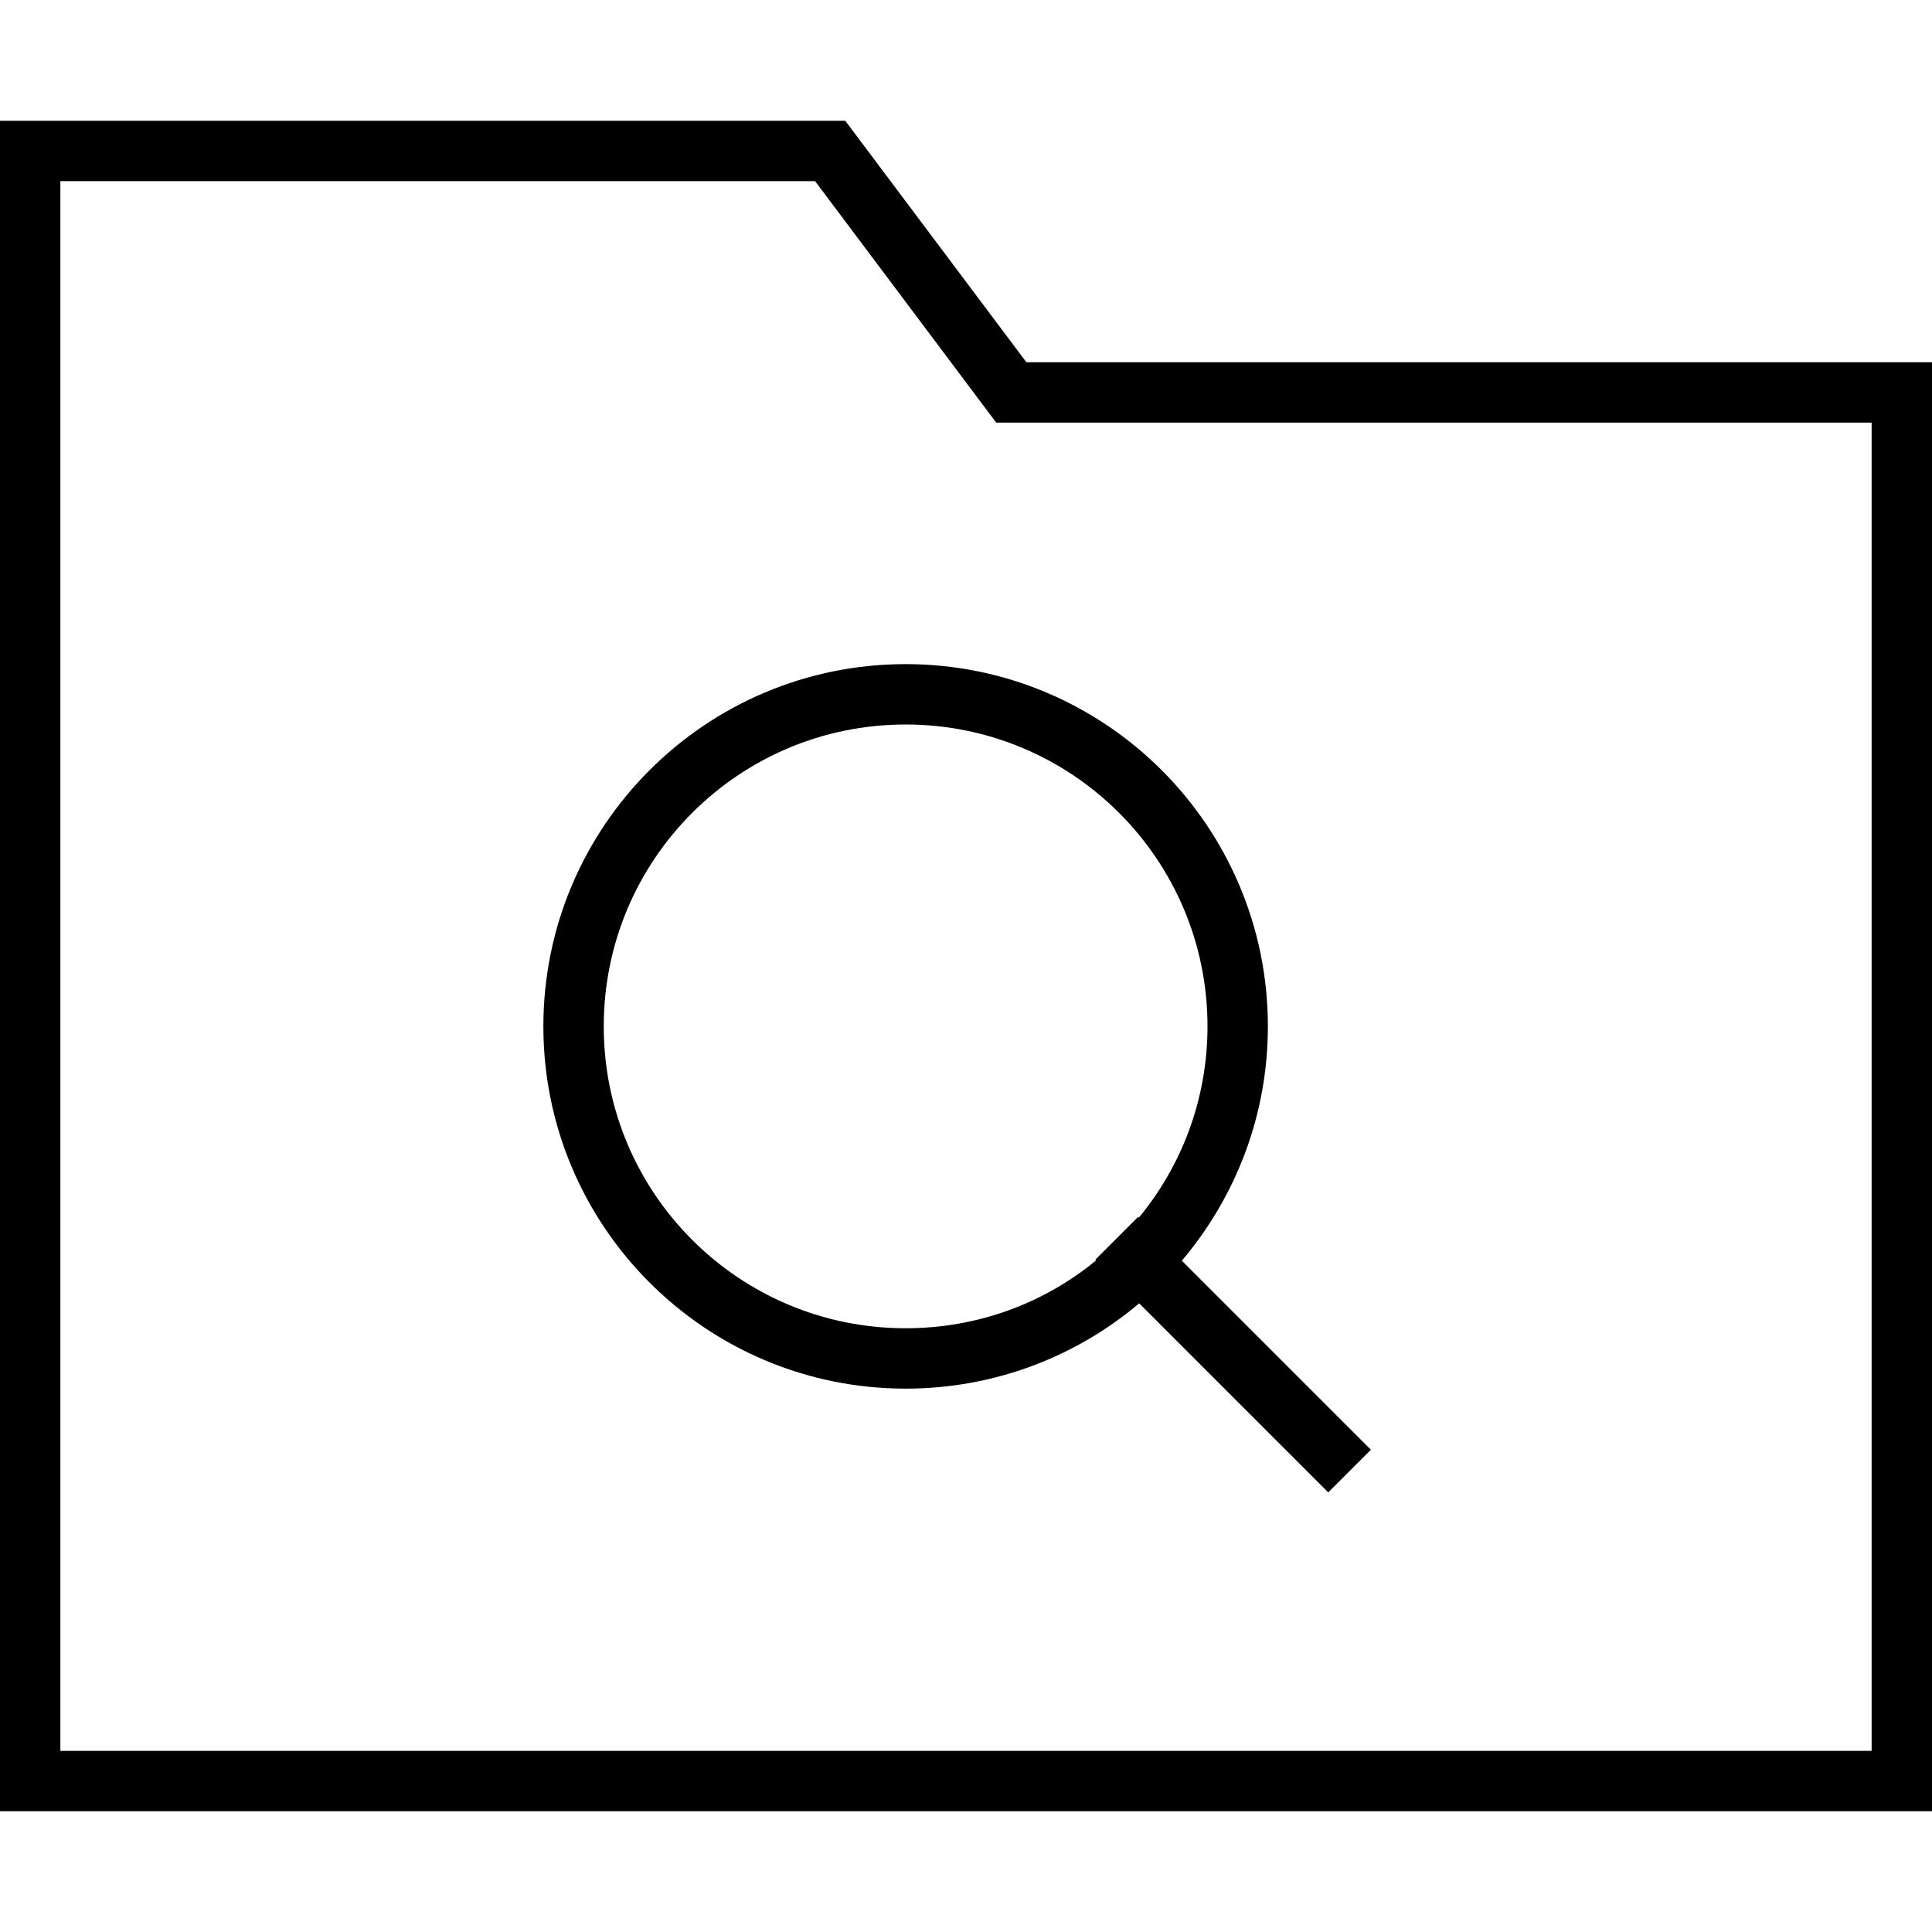 <svg xmlns="http://www.w3.org/2000/svg" viewBox="0 0 512 512"><!--! Font Awesome Pro 6.6.0 by @fontawesome - https://fontawesome.com License - https://fontawesome.com/license (Commercial License) Copyright 2024 Fonticons, Inc. --><path d="M224 32l48 64 224 0 16 0 0 16 0 352 0 16-16 0L16 480 0 480l0-16L0 48 0 32l16 0 208 0zm48 80l-8 0-4.8-6.4L216 48 16 48l0 416 480 0 0-352-224 0zM240 352c19.2 0 36.8-6.7 50.5-18l-.2-.2 11.3-11.3 .2 .2C313.2 308.9 320 291.2 320 272c0-44.2-35.8-80-80-80s-80 35.8-80 80s35.8 80 80 80zm0 16c-53 0-96-43-96-96s43-96 96-96s96 43 96 96c0 23.7-8.6 45.3-22.8 62.1l44.4 44.4 5.7 5.7L352 395.5l-5.7-5.7-44.4-44.4C285.2 359.5 263.6 368 240 368z"/></svg>